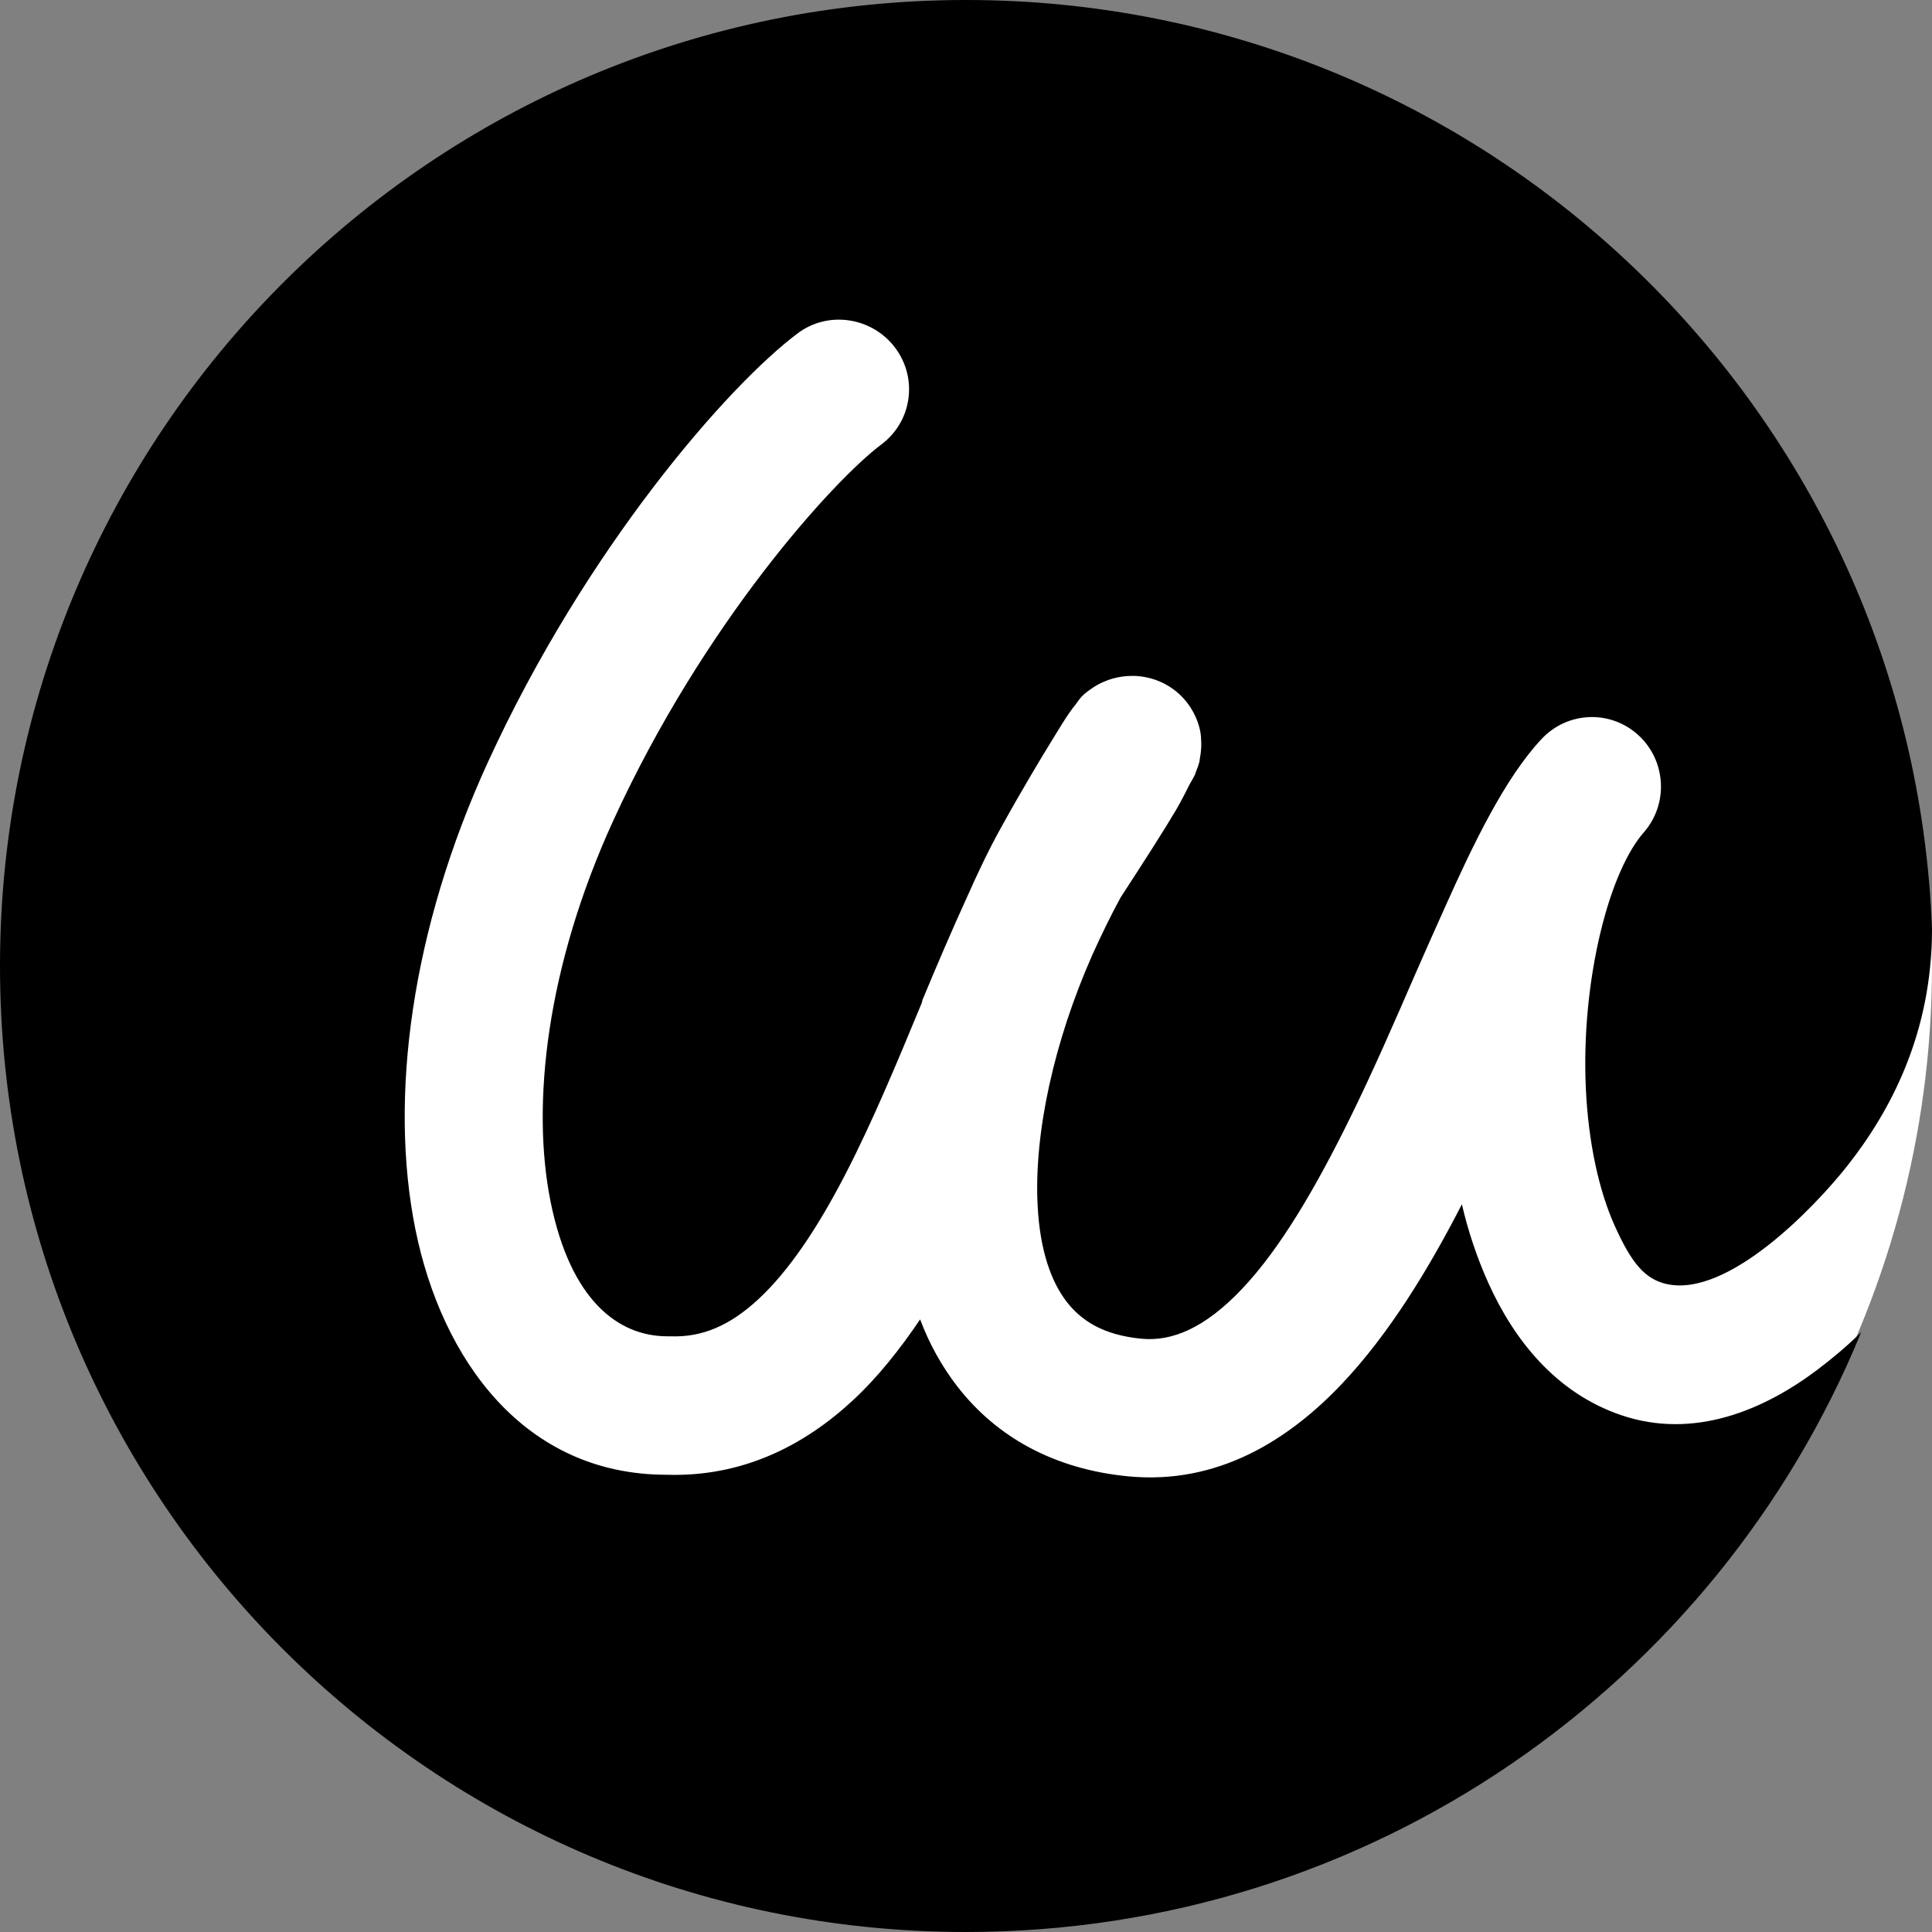 <svg width="100" height="100" viewBox="0 0 100 100" fill="none" xmlns="http://www.w3.org/2000/svg">
<rect x="0" y="0" width="100" height="100" fill="#808080" stroke="none"/>
<g clip-path="url(#clip0_417_338)">
<circle cx="51" cy="50" r="49" fill="white"/>
<path d="M50 0C22.376 0 0 22.386 0 50C0 77.614 22.376 100 50 100C70.916 100 88.864 87.178 96.333 68.958C95.601 69.679 94.814 70.336 94.042 70.917C91.309 72.972 87.686 74.529 83.917 73.25C80.509 72.093 78.351 69.318 77.042 66.417C76.464 65.137 75.999 63.767 75.667 62.333C73.931 65.716 71.892 69.054 69.458 71.625C66.693 74.545 63.028 76.854 58.417 76.417C54.622 76.056 51.605 74.421 49.542 71.75C48.726 70.694 48.086 69.519 47.625 68.292C46.588 69.828 45.435 71.288 44.125 72.5C41.598 74.839 38.408 76.458 34.5 76.333C27.115 76.333 22.859 70.356 21.5 63.625C20.125 56.811 21.294 48.096 25.25 39.458C30.304 28.423 37.645 19.984 41.292 17.25C42.876 16.062 45.145 16.417 46.333 18C47.521 19.583 47.209 21.812 45.625 23C43.131 24.87 36.419 32.263 31.75 42.458C28.276 50.043 27.488 57.194 28.5 62.208C29.525 67.286 31.986 69.167 34.542 69.167C34.586 69.167 34.664 69.167 34.708 69.167C36.329 69.226 37.758 68.63 39.25 67.25C40.817 65.799 42.302 63.591 43.75 60.792C45.16 58.064 46.427 55.011 47.708 51.917L47.75 51.75C48.486 49.974 49.258 48.177 50.042 46.458C50.584 45.236 51.158 44.019 51.792 42.875C52.94 40.801 53.887 39.233 54.542 38.167C54.866 37.639 55.117 37.233 55.333 36.917C55.435 36.768 55.579 36.579 55.708 36.417C55.762 36.349 55.872 36.167 56.042 36C56.116 35.927 56.306 35.769 56.583 35.583C56.722 35.49 56.977 35.34 57.333 35.208C57.66 35.087 58.378 34.883 59.25 35.042C60.275 35.228 61.112 35.826 61.625 36.625C62.058 37.3 62.167 37.944 62.167 38.25C62.219 38.839 62.083 39.303 62.083 39.417C62.009 39.729 61.875 39.969 61.875 40.042C61.788 40.248 61.663 40.431 61.583 40.583C61.409 40.916 61.187 41.387 60.875 41.917C60.255 42.968 59.29 44.475 58 46.458C57.512 47.348 57.028 48.348 56.542 49.417C54.557 53.903 53.511 58.649 53.708 62.417C53.829 64.712 54.401 66.329 55.208 67.375C55.938 68.32 57.059 69.1 59.083 69.292C60.654 69.441 62.347 68.762 64.292 66.708C66.265 64.624 68.086 61.507 69.875 57.875C71.106 55.376 72.205 52.83 73.292 50.333C73.787 49.194 74.297 48.064 74.792 46.958C76.248 43.702 77.892 40.276 79.792 38.25C81.13 36.823 83.342 36.727 84.792 38.042C86.241 39.356 86.374 41.612 85.083 43.083C84.27 44.01 83.437 45.766 82.833 48.292C82.247 50.744 81.955 53.579 82.083 56.333C82.212 59.111 82.749 61.609 83.583 63.458C84.424 65.322 85.109 66.197 86.25 66.458C89.442 67.189 93.959 62.449 95.625 60.333C97.821 57.544 100 53.527 100 48.083C98.992 21.358 76.982 0 50 0Z" fill="black"/>
</g>
<defs>
<clipPath id="clip0_417_338">
<rect width="100" height="100" fill="white"/>
</clipPath>
</defs>
</svg>
